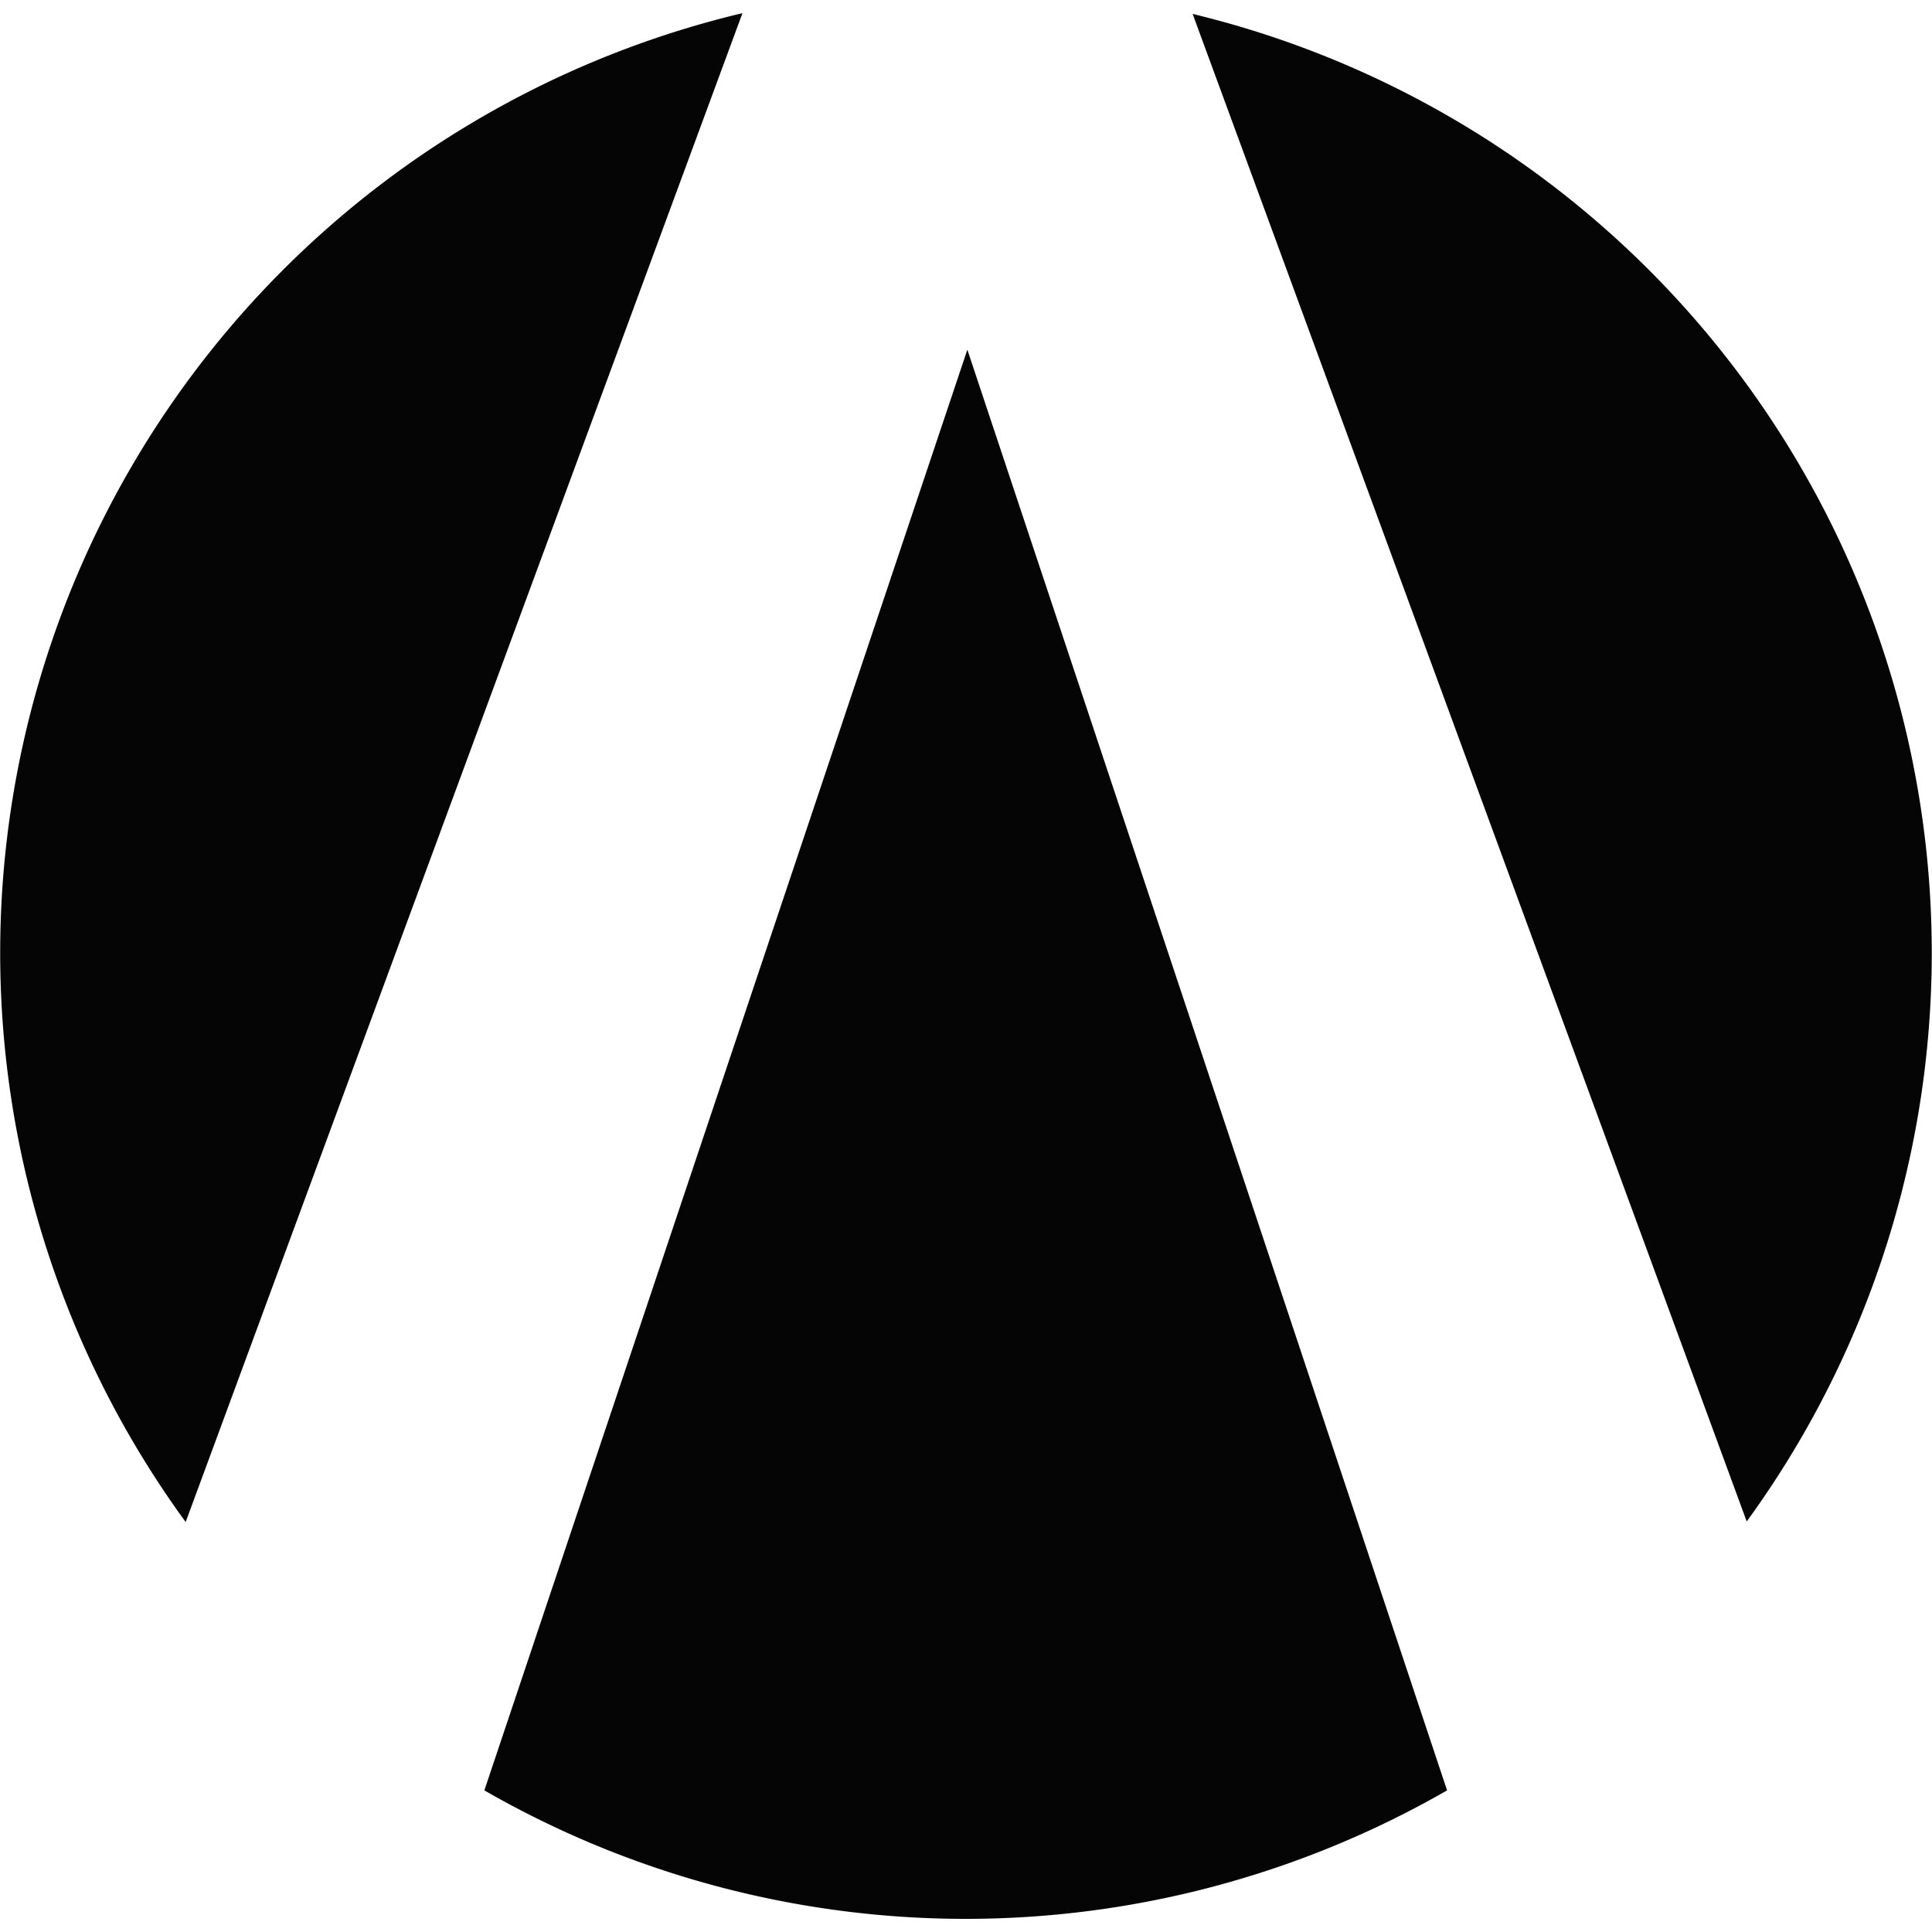 <svg xmlns="http://www.w3.org/2000/svg" version="1.1" xmlns:xlink="http://www.w3.org/1999/xlink" xmlns:svgjs="http://svgjs.dev/svgjs" width="100" height="100"><svg xmlns="http://www.w3.org/2000/svg" width="100" height="100" viewBox="0 0 100 100">
  <defs>
    <style>
      .a {
        fill: #050505;
      }
    </style>
  </defs>
  <g>
    <path class="a" d="M90.41,78.75A50,50,0,0,0,61.73.72Z"></path>
    <path class="a" d="M50.07,18.1l-25,74.57a50,50,0,0,0,49.83,0Z"></path>
    <path class="a" d="M38.43.68A50,50,0,0,0,9.61,78.78Z"></path>
  </g>
</svg><style>@media (prefers-color-scheme: light) { :root { filter: none; } }
@media (prefers-color-scheme: dark) { :root { filter: none; } }
</style></svg>